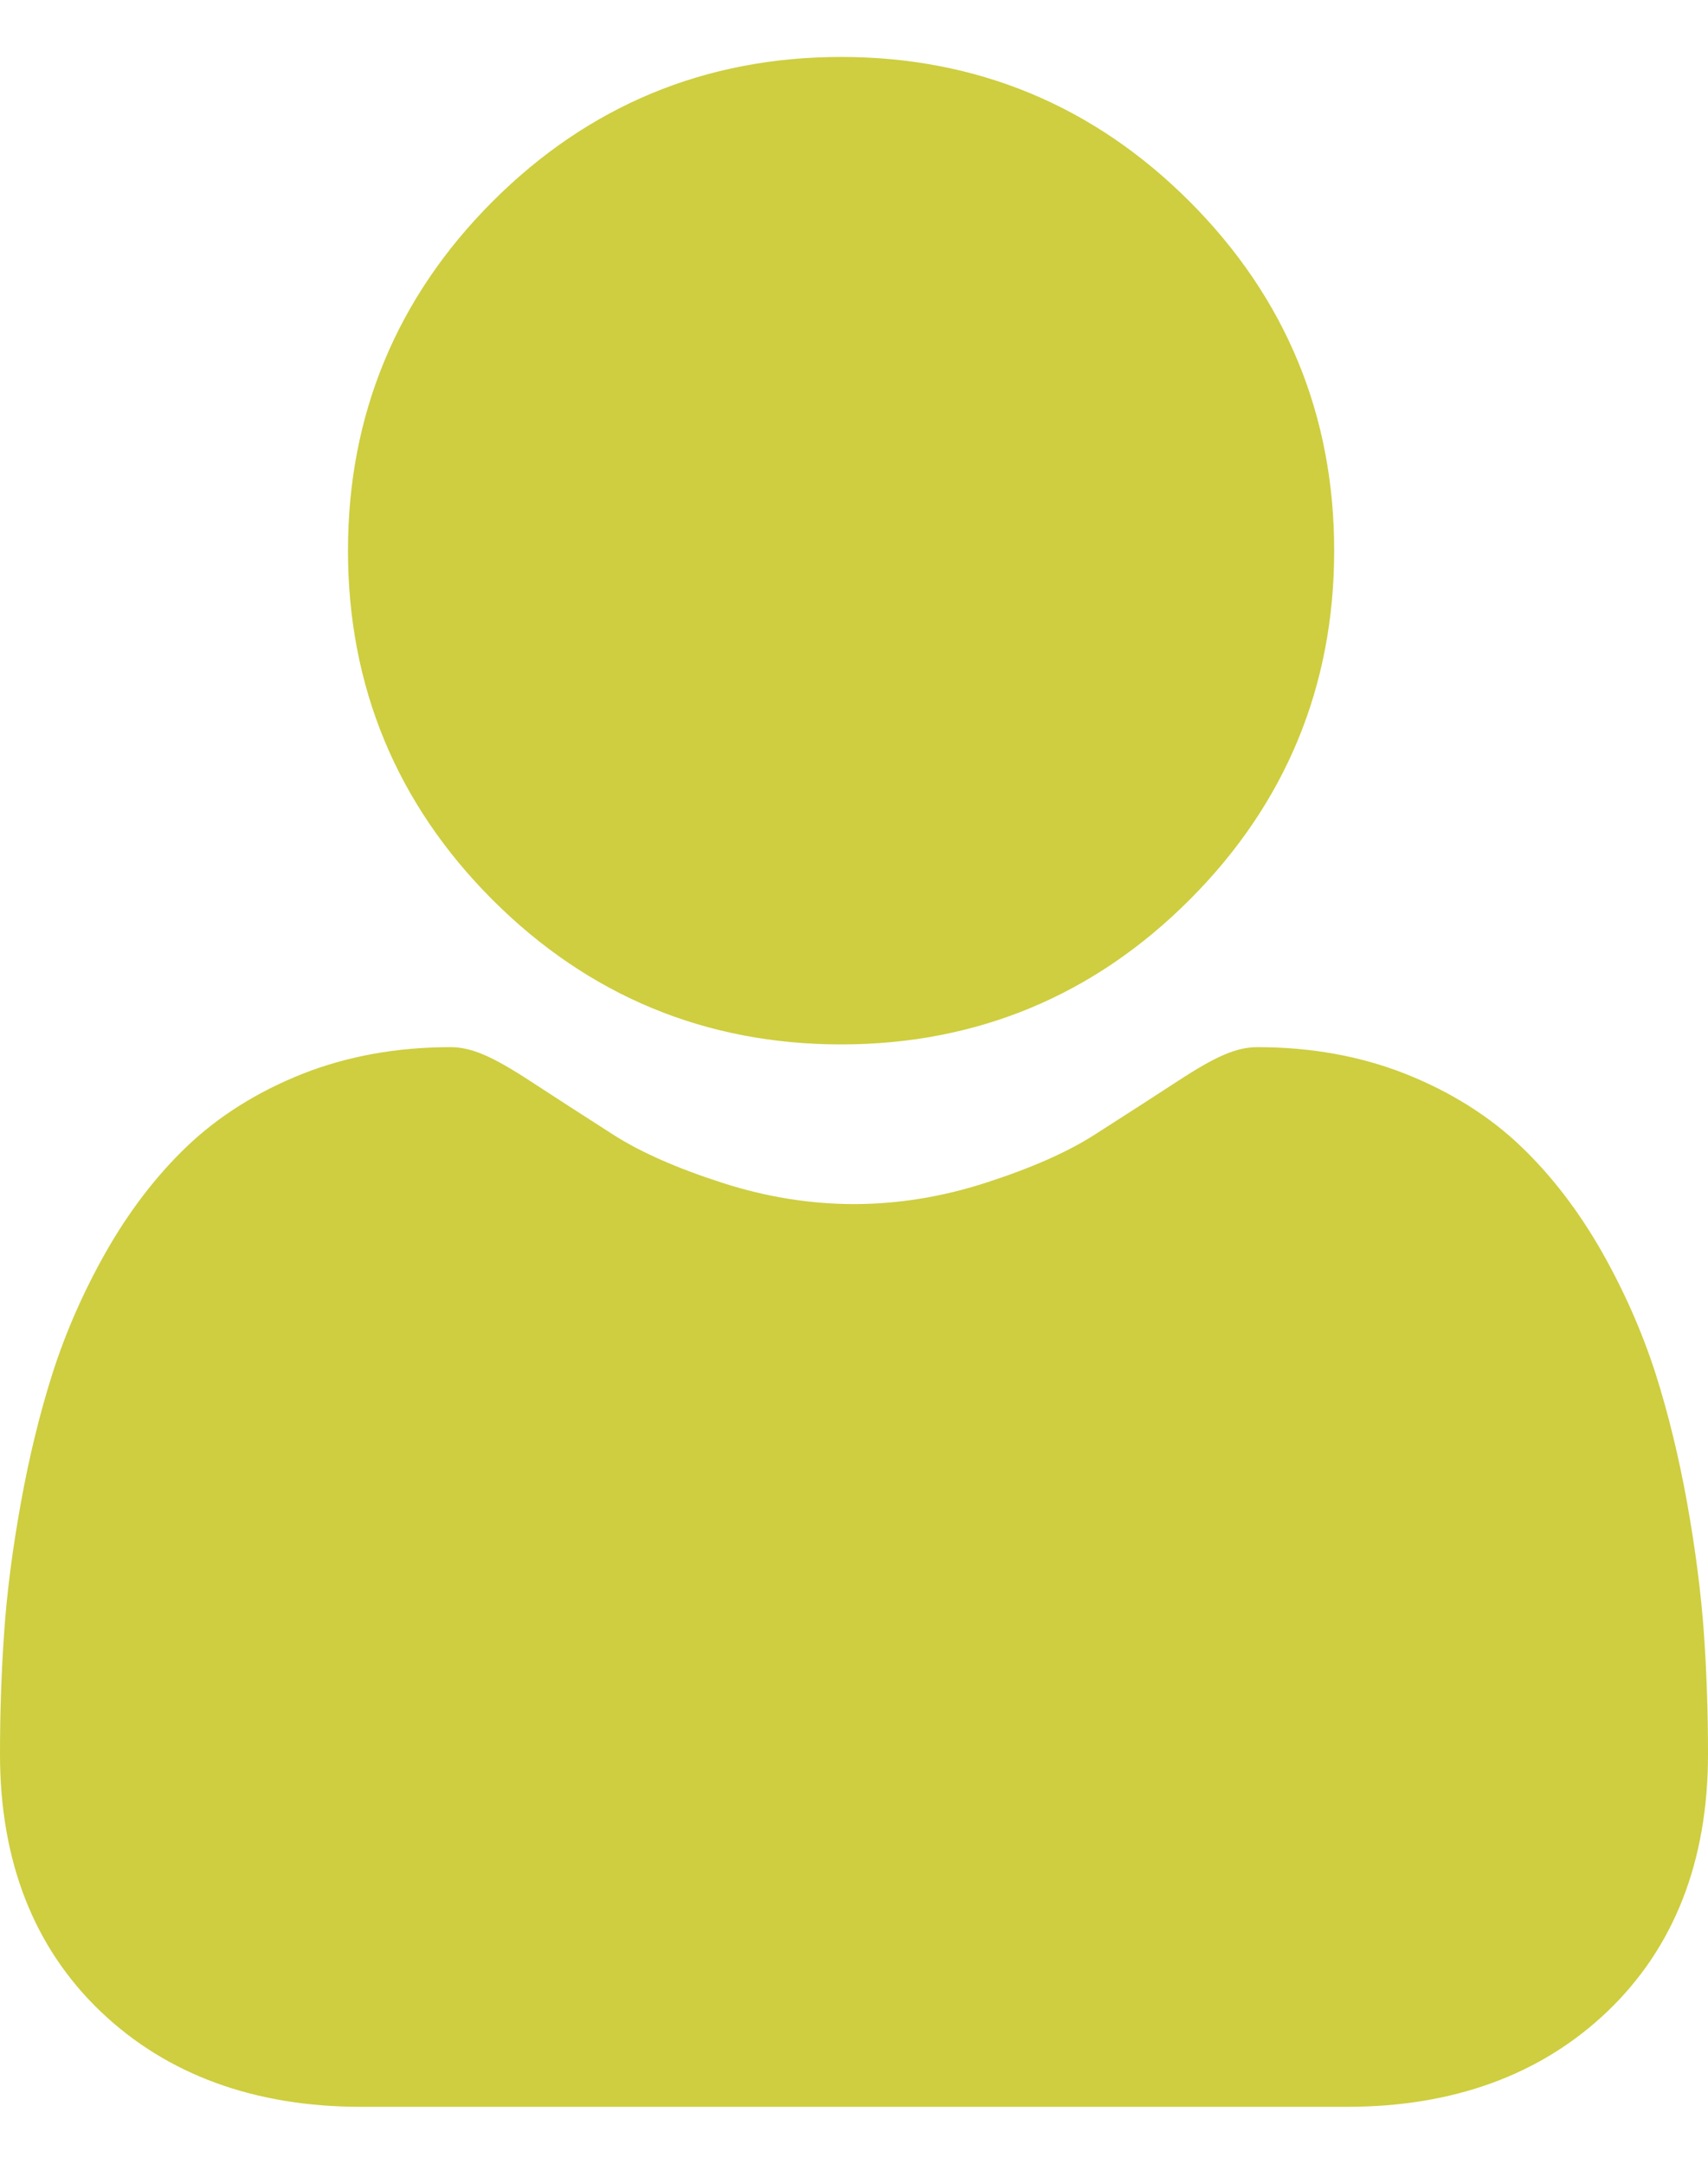 <svg width="15" height="19" viewBox="0 0 15 19" fill="none" xmlns="http://www.w3.org/2000/svg">
<path d="M7.387 9.171C8.576 9.171 9.607 8.743 10.448 7.9C11.29 7.058 11.717 6.026 11.717 4.835C11.717 3.644 11.29 2.613 10.448 1.77C9.606 0.927 8.576 0.5 7.387 0.5C6.197 0.5 5.167 0.927 4.325 1.77C3.483 2.613 3.056 3.644 3.056 4.835C3.056 6.026 3.483 7.058 4.325 7.901C5.167 8.743 6.197 9.171 7.387 9.171Z" fill="#CECE40"/>
<path d="M14.964 14.341C14.939 13.99 14.89 13.608 14.818 13.204C14.745 12.797 14.651 12.412 14.539 12.06C14.422 11.697 14.264 11.338 14.069 10.994C13.866 10.637 13.628 10.326 13.361 10.07C13.082 9.802 12.739 9.587 12.344 9.43C11.95 9.274 11.513 9.195 11.045 9.195C10.862 9.195 10.684 9.27 10.342 9.494C10.131 9.631 9.884 9.791 9.608 9.967C9.373 10.117 9.054 10.258 8.66 10.385C8.275 10.51 7.885 10.573 7.5 10.573C7.114 10.573 6.724 10.51 6.339 10.385C5.945 10.258 5.626 10.117 5.391 9.967C5.118 9.792 4.871 9.633 4.657 9.493C4.315 9.27 4.137 9.195 3.954 9.195C3.486 9.195 3.05 9.274 2.655 9.43C2.26 9.587 1.918 9.802 1.638 10.07C1.371 10.326 1.133 10.637 0.93 10.994C0.735 11.338 0.577 11.697 0.461 12.06C0.349 12.412 0.255 12.797 0.182 13.204C0.109 13.607 0.06 13.99 0.036 14.341C0.012 14.686 0 15.043 0 15.404C0 16.344 0.298 17.105 0.887 17.666C1.468 18.219 2.237 18.5 3.171 18.5H11.829C12.764 18.5 13.532 18.219 14.113 17.666C14.702 17.105 15 16.344 15 15.404C15 15.041 14.988 14.684 14.964 14.341Z" fill="#CECE40"/>
</svg>
